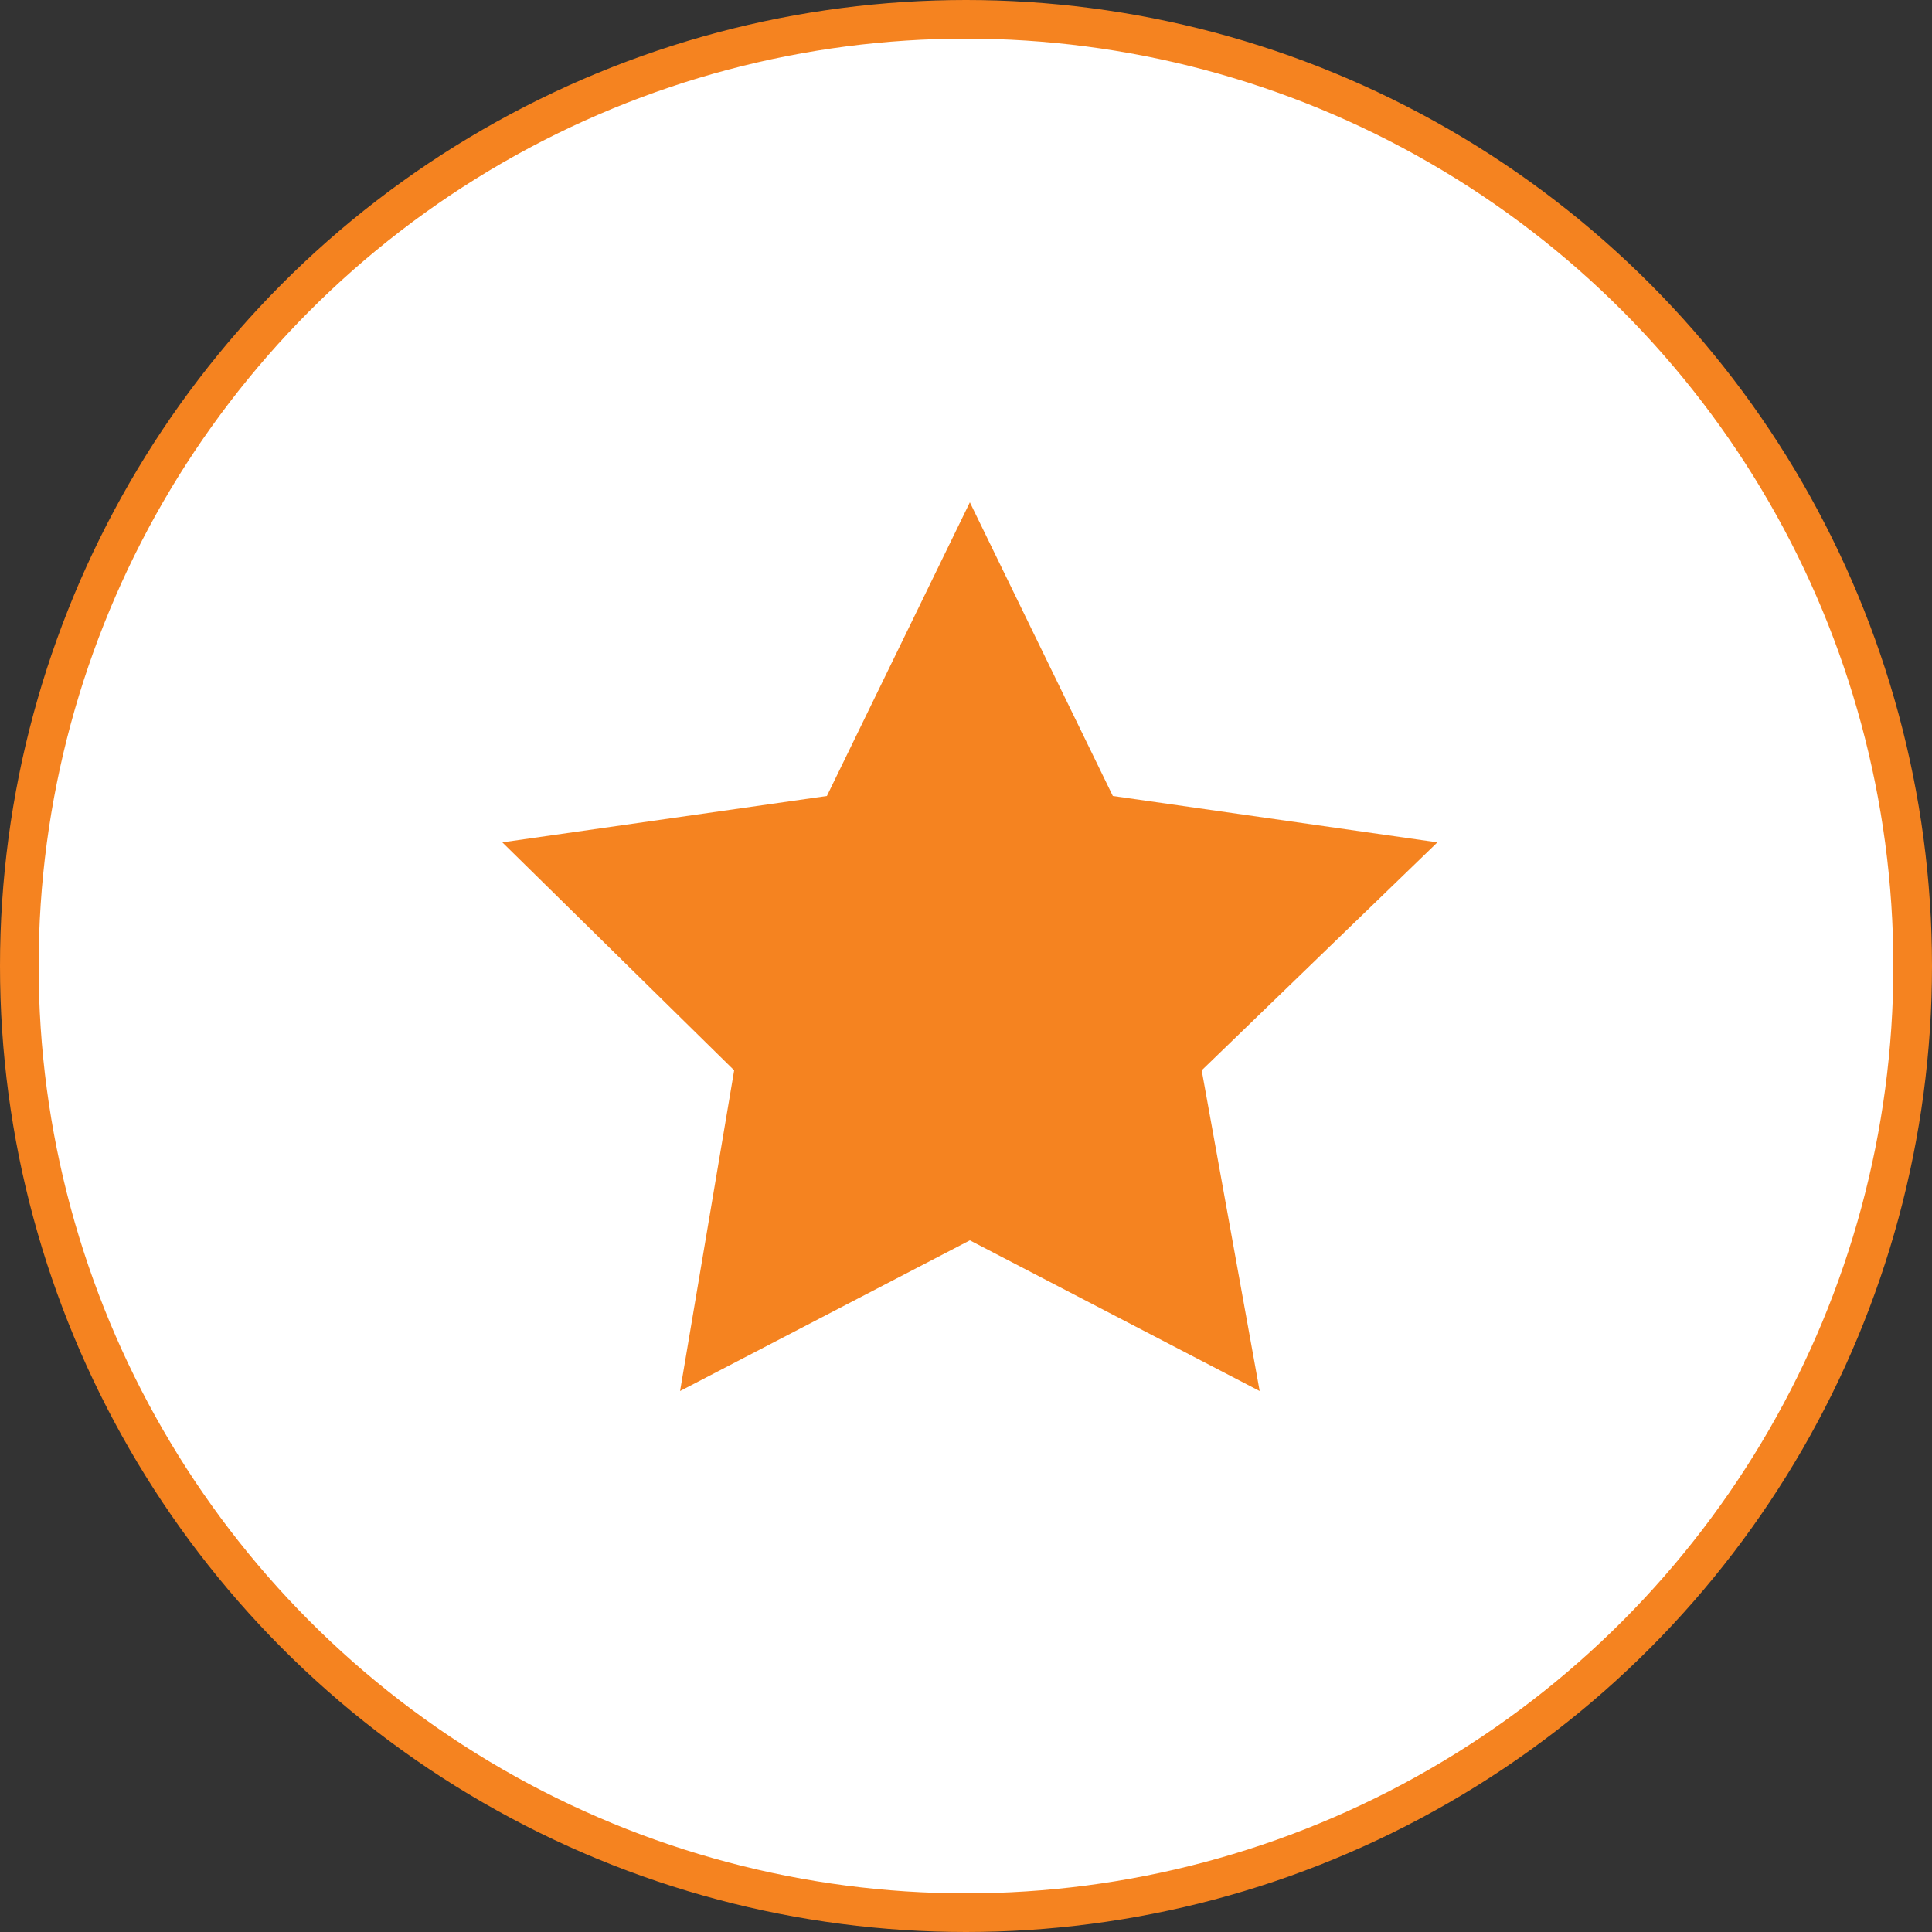 <svg width="50" height="50" viewBox="0 0 50 50" fill="none" xmlns="http://www.w3.org/2000/svg">
<rect x="0" y="0" width="50" height="50" fill="#333333" stroke="none"/>
<circle cx="25" cy="25" r="24.5" fill="white" stroke="#F58320"/>
<g clip-path="url(#clip0_29_1878)">
<rect width="24.2" height="23" transform="translate(13 13)" fill="white"/>
<path d="M25.1 13L28.8 20.6L37.2 21.8L31.1 27.7L32.6 36L25.1 32.1L17.6 36L19 27.7L13 21.8L21.4 20.6L25.1 13Z" fill="#F58320"/>
</g>
<defs>
<clipPath id="clip0_29_1878">
<rect width="24.2" height="23" fill="white" transform="translate(13 13)"/>
</clipPath>
</defs>
</svg>
